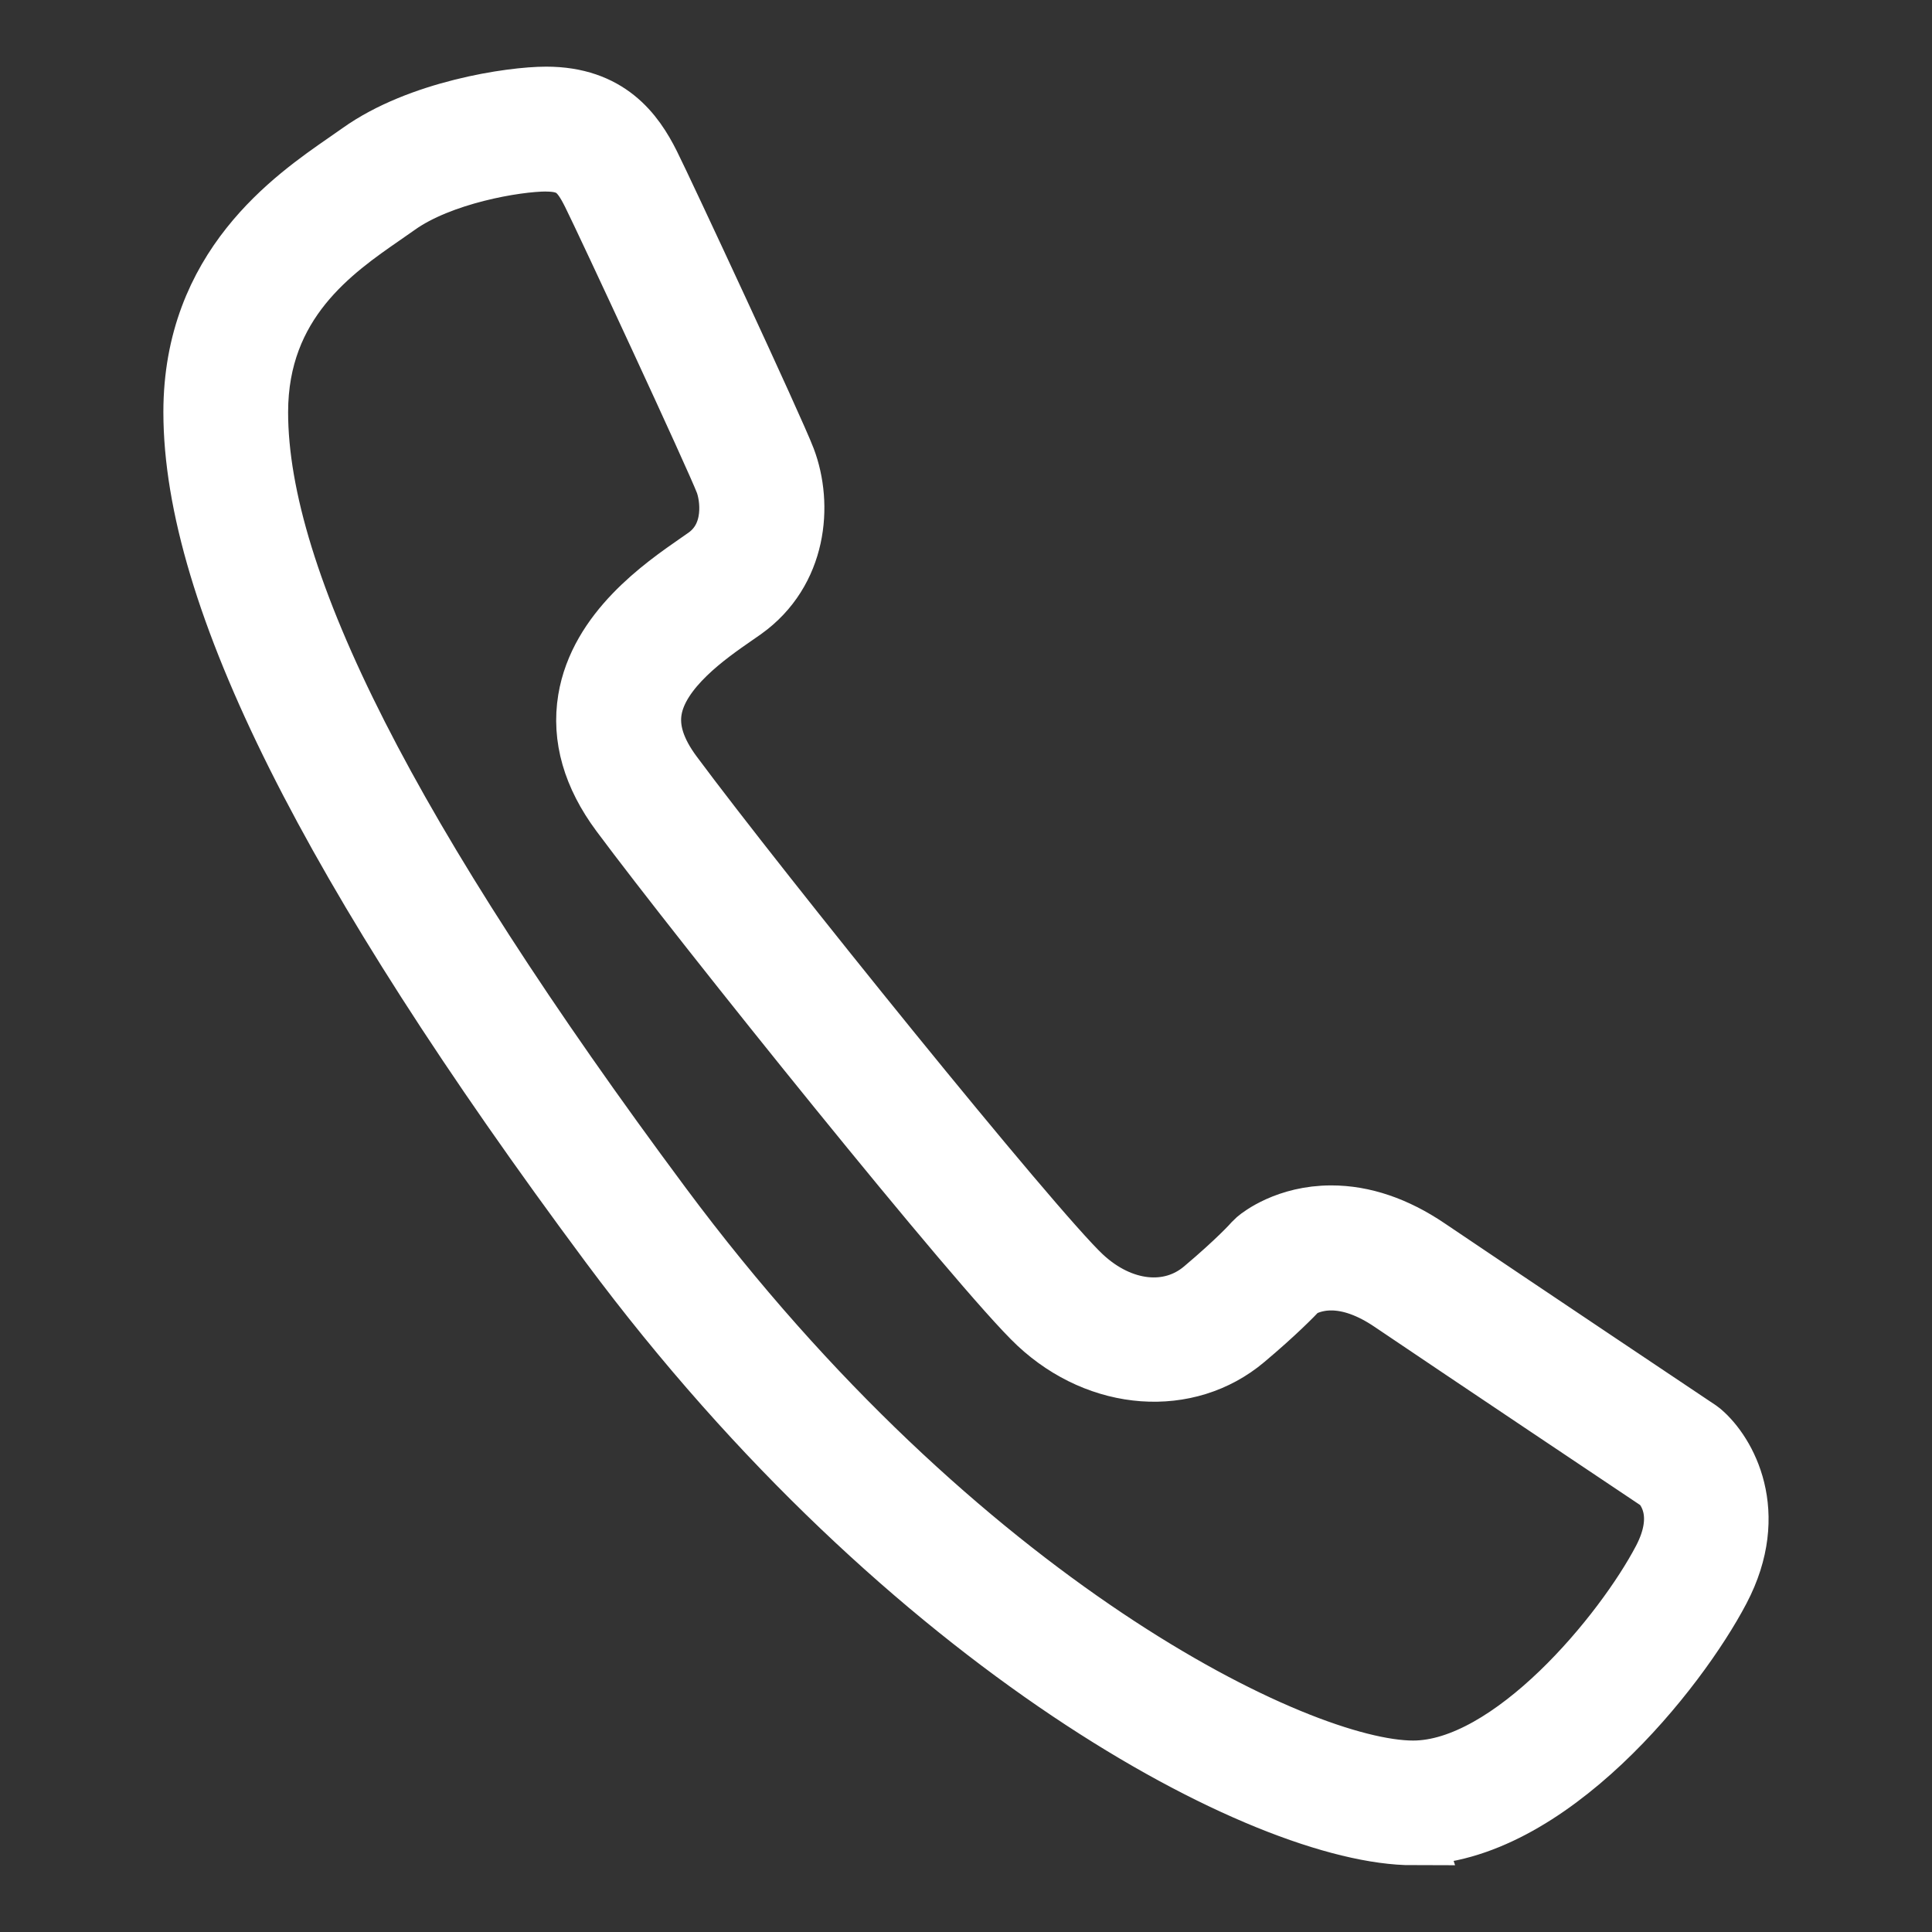 <!DOCTYPE svg PUBLIC "-//W3C//DTD SVG 1.1//EN" "http://www.w3.org/Graphics/SVG/1.1/DTD/svg11.dtd">
<!-- Uploaded to: SVG Repo, www.svgrepo.com, Transformed by: SVG Repo Mixer Tools -->
<svg width="64px" height="64px" viewBox="0 0 32 32" version="1.1" xmlns="http://www.w3.org/2000/svg" xmlns:xlink="http://www.w3.org/1999/xlink" fill="#fff" stroke="#fff">
<rect x="0" y="0" width="32" height="32" fill="#333333" stroke="none"/>
<g id="SVGRepo_bgCarrier" stroke-width="0"/>
<g id="SVGRepo_tracerCarrier" stroke-linecap="round" stroke-linejoin="round"/>
<g id="SVGRepo_iconCarrier"> <g id="icomoon-ignore"> </g> <path d="M23.407 30.394c-2.431 0-8.341-3.109-13.303-9.783-4.641-6.242-6.898-10.751-6.898-13.785 0-2.389 1.65-3.529 2.536-4.142l0.219-0.153c0.979-0.7 2.502-0.927 3.086-0.927 1.024 0 1.455 0.599 1.716 1.121 0.222 0.442 2.061 4.39 2.247 4.881 0.286 0.755 0.192 1.855-0.692 2.488l-0.155 0.108c-0.439 0.304-1.255 0.869-1.368 1.557-0.055 0.334 0.057 0.684 0.342 1.068 1.423 1.918 5.968 7.55 6.787 8.314 0.642 0.6 1.455 0.685 2.009 0.218 0.573-0.483 0.828-0.768 0.83-0.772l0.059-0.057c0.048-0.041 0.496-0.396 1.228-0.396 0.528 0 1.065 0.182 1.596 0.541 1.378 0.931 4.487 3.011 4.487 3.011l0.050 0.038c0.398 0.341 0.973 1.323 0.302 2.601-0.695 1.327-2.85 4.066-5.079 4.066zM9.046 2.672c-0.505 0-1.746 0.213-2.466 0.728l-0.232 0.162c-0.827 0.572-2.076 1.435-2.076 3.265 0 2.797 2.188 7.098 6.687 13.149 4.914 6.609 10.532 9.353 12.447 9.353 1.629 0 3.497-2.276 4.135-3.494 0.392-0.748 0.071-1.17-0.040-1.284-0.36-0.241-3.164-2.117-4.453-2.988-0.351-0.238-0.688-0.358-0.999-0.358-0.283 0-0.469 0.1-0.532 0.14-0.104 0.111-0.39 0.405-0.899 0.833-0.951 0.801-2.398 0.704-3.424-0.254-0.923-0.862-5.585-6.666-6.916-8.459-0.46-0.62-0.641-1.252-0.538-1.877 0.187-1.133 1.245-1.866 1.813-2.26l0.142-0.099c0.508-0.363 0.4-1.020 0.316-1.242-0.157-0.414-1.973-4.322-2.203-4.781-0.188-0.376-0.336-0.533-0.764-0.533z" fill="#fff"> </path> </g>
</svg>